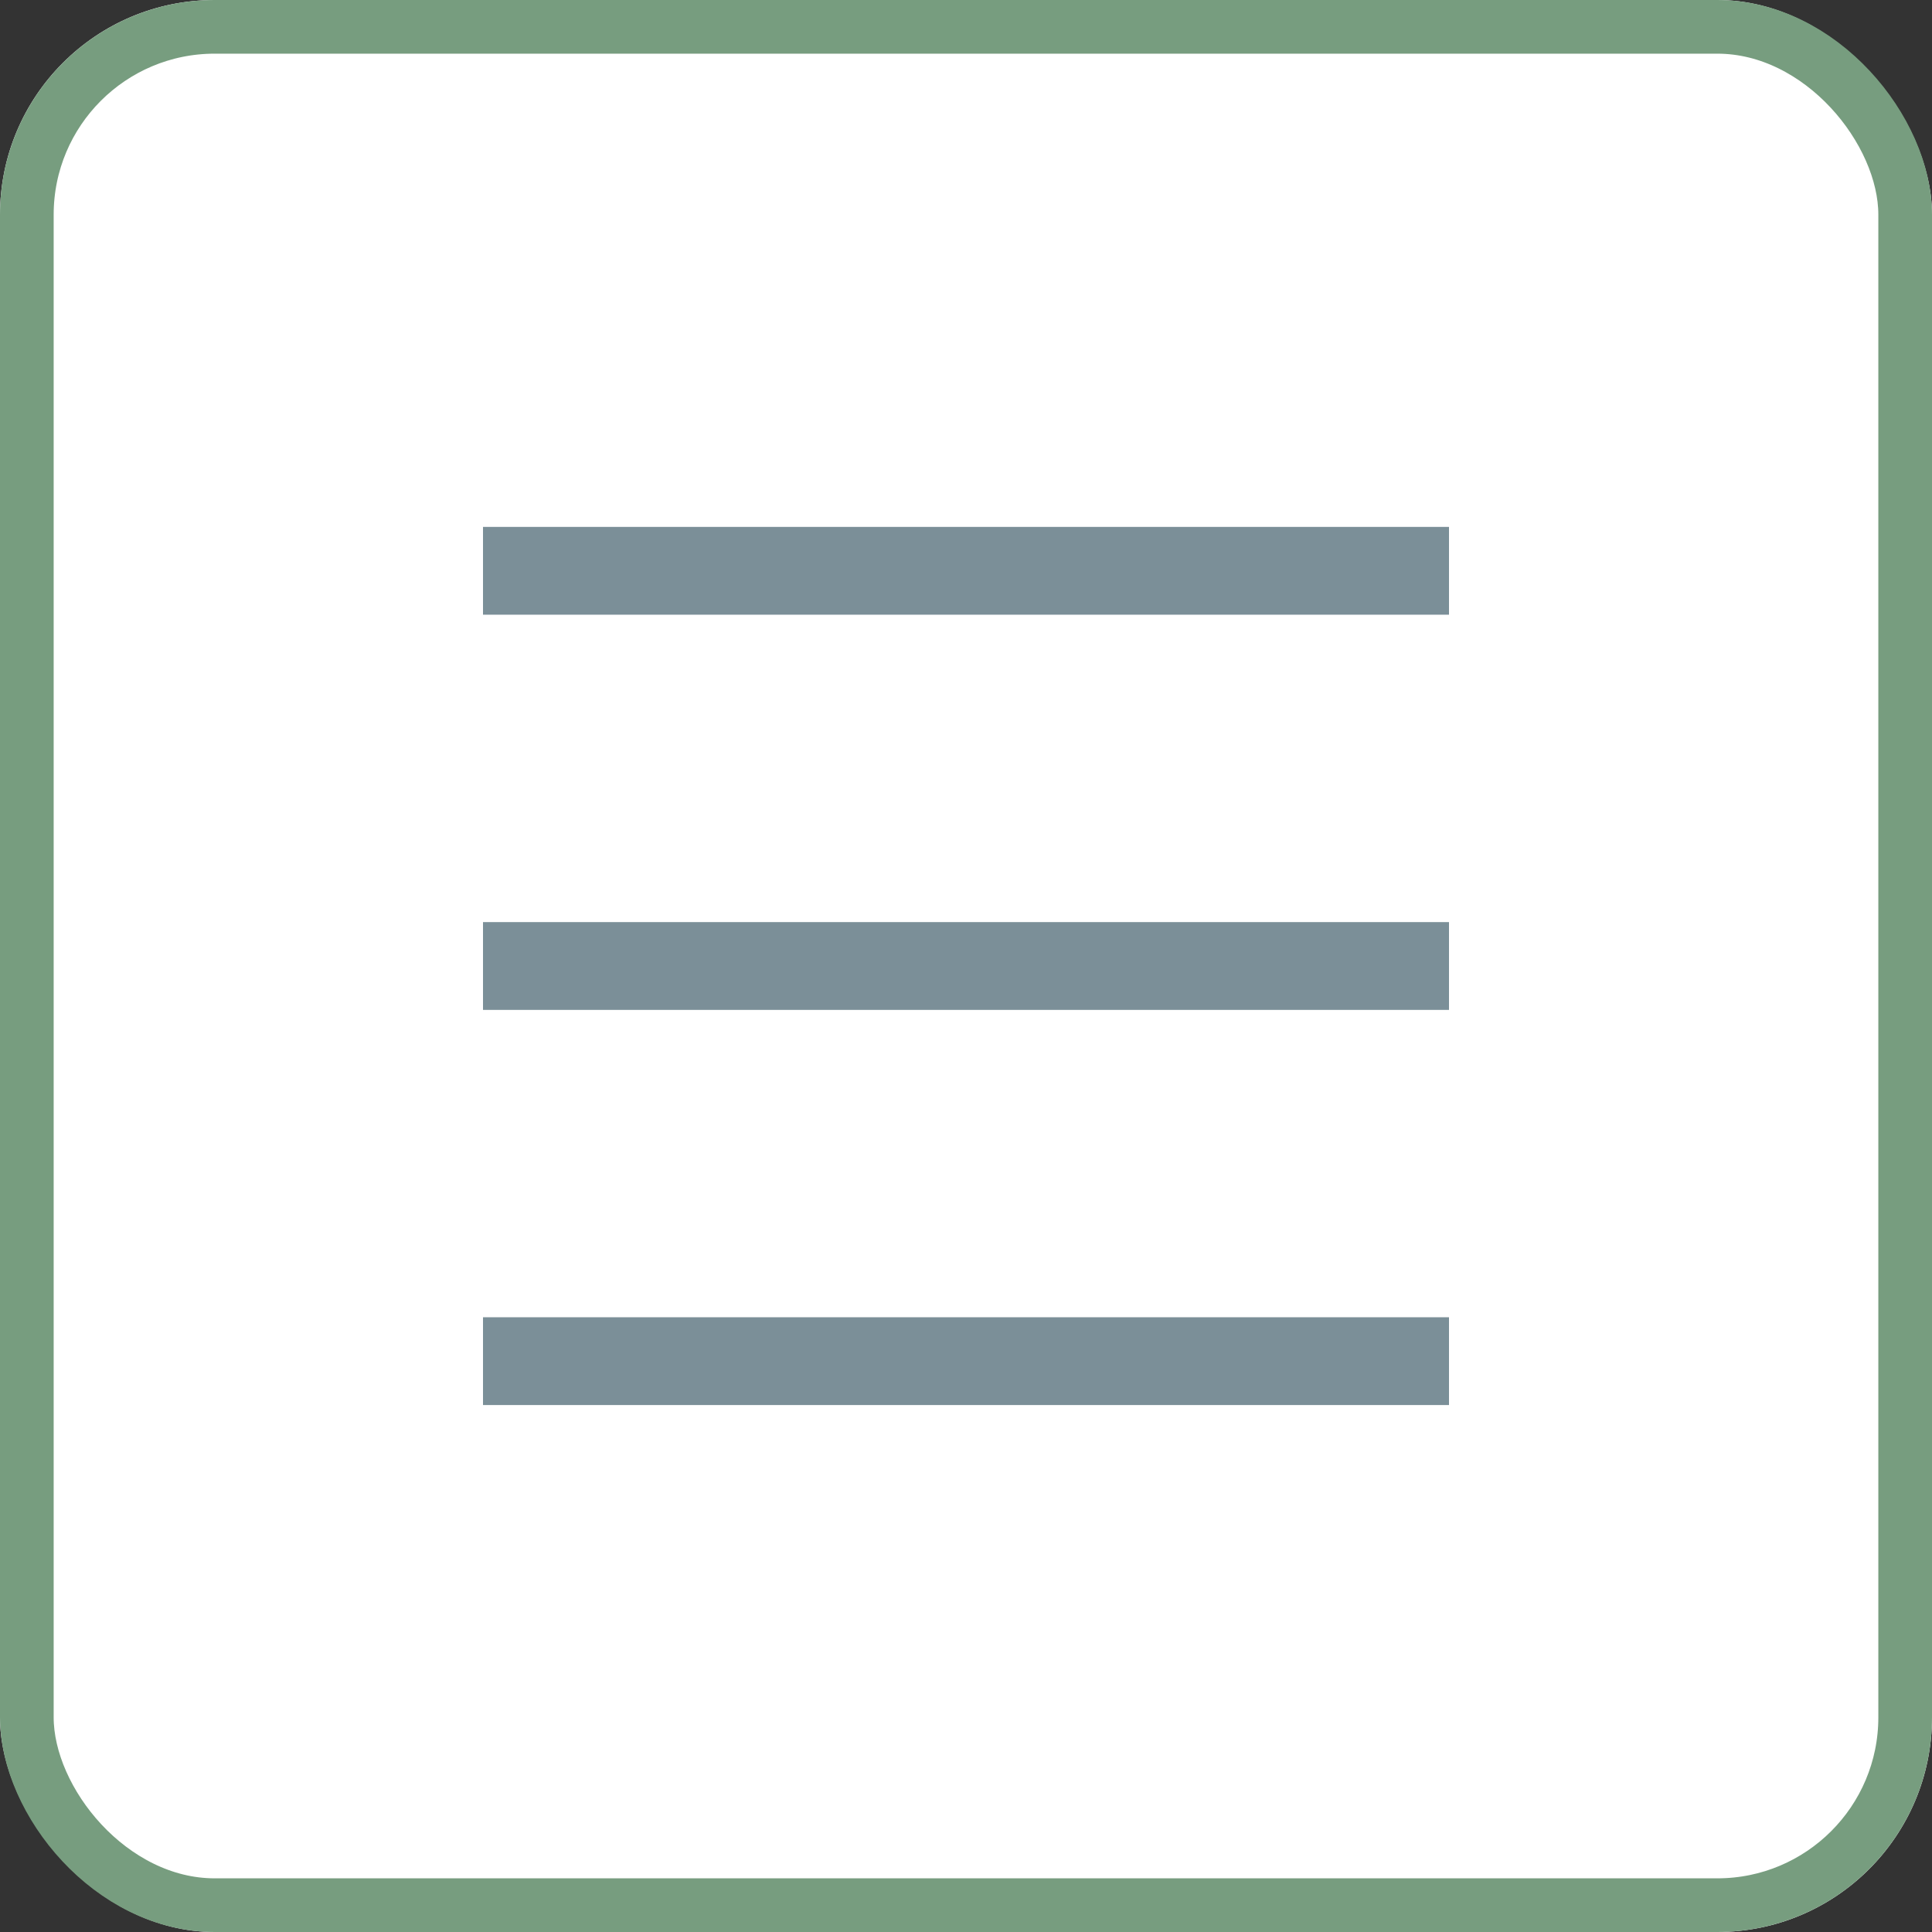 <svg xmlns="http://www.w3.org/2000/svg" xmlns:xlink="http://www.w3.org/1999/xlink" width="36" height="36"
     viewBox="0 0 36 36">
    <rect x="0" y="0" width="36" height="36" fill="#333333" stroke="none"/>
    <defs>
        <clipPath id="a">
            <rect width="18" height="18" transform="translate(256 129)" fill="" stroke="#707070"
                  stroke-width="1"/>
        </clipPath>
    </defs>
    <g fill="#ffffff00" stroke="#779d7f" stroke-width="1">
        <rect width="36" height="36" rx="4" stroke="none"/>
        <rect x="0.5" y="0.5" width="35" height="35" rx="3.5" fill="none"/>
    </g>
    <g transform="translate(-247 -120)" clip-path="url(#a)">
        <g transform="translate(251.909 124.909)">
            <path d="M4.091,4.909h18V6.545h-18Z" fill="#7b8f98"/>
            <path d="M4.091,12.273h18v1.636h-18Z" fill="#7b8f98"/>
            <path d="M4.091,19.636h18v1.636h-18Z" fill="#7b8f98"/>
        </g>
    </g>
</svg>
